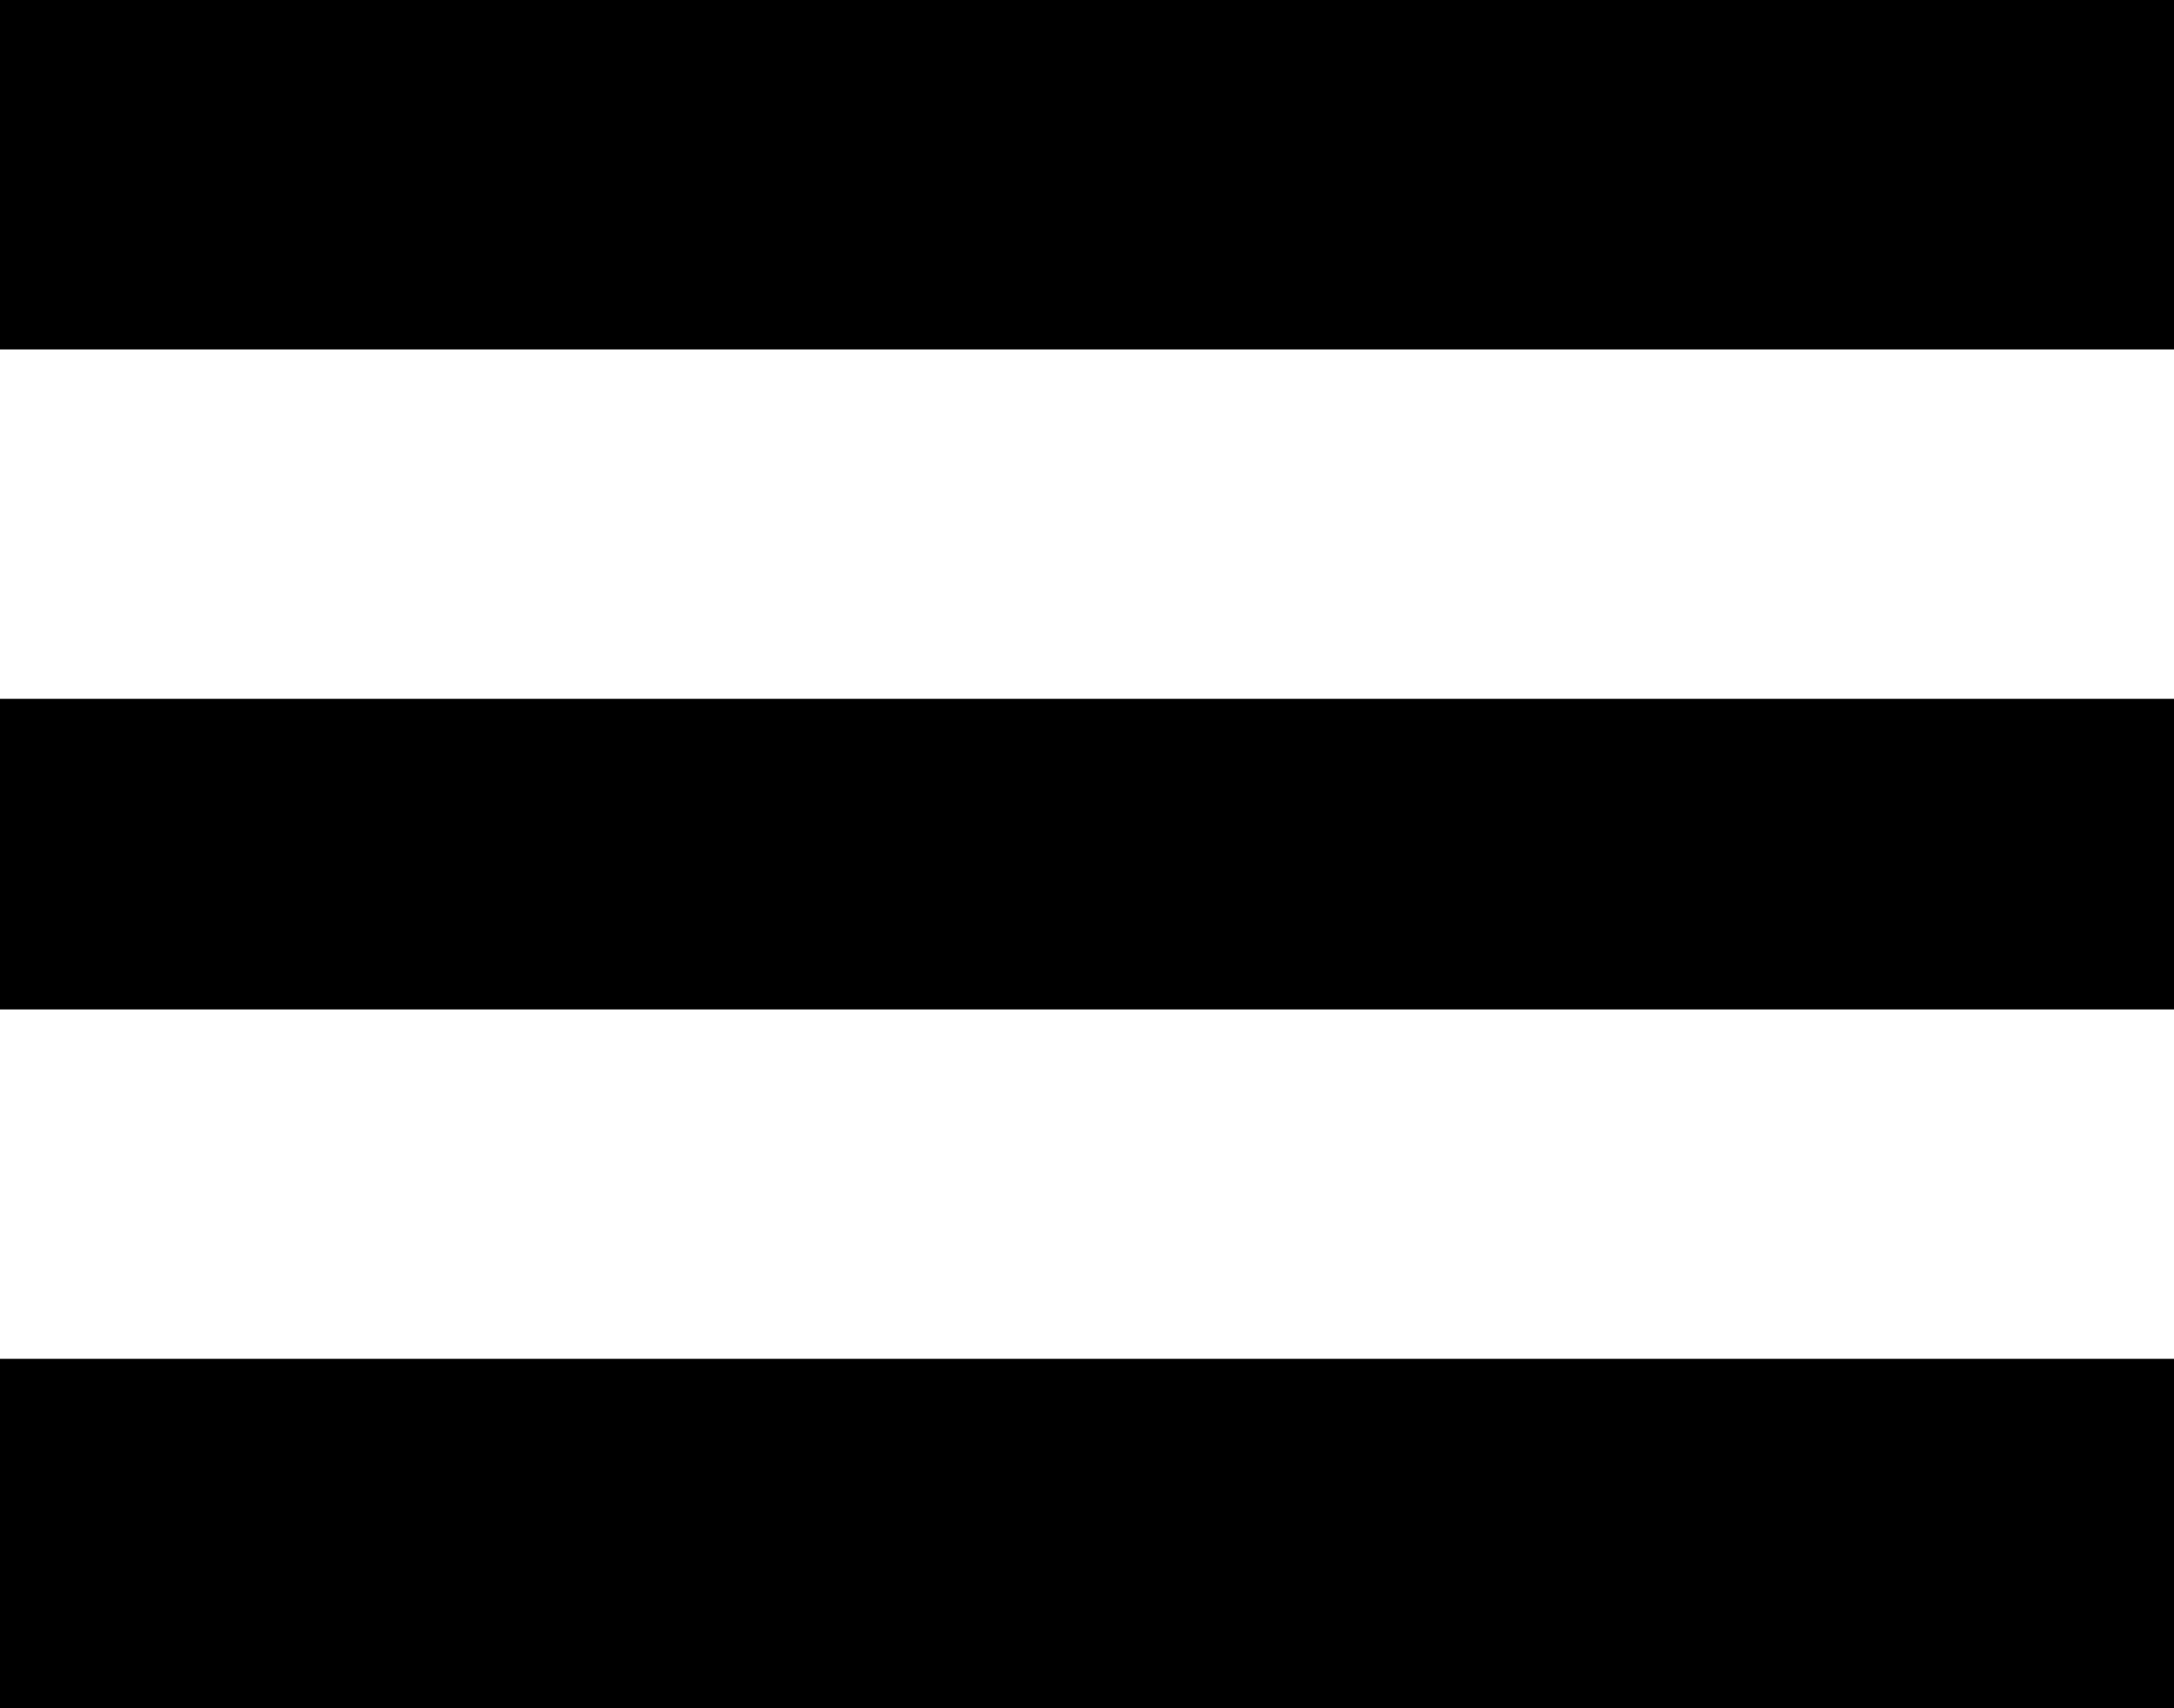<?xml version="1.0" encoding="UTF-8"?> <svg xmlns="http://www.w3.org/2000/svg" width="56" height="44" viewBox="0 0 56 44" fill="none"> <rect width="56" height="9" fill="black"></rect> <rect y="18" width="56" height="8" fill="black"></rect> <rect y="35" width="56" height="9" fill="black"></rect> </svg> 